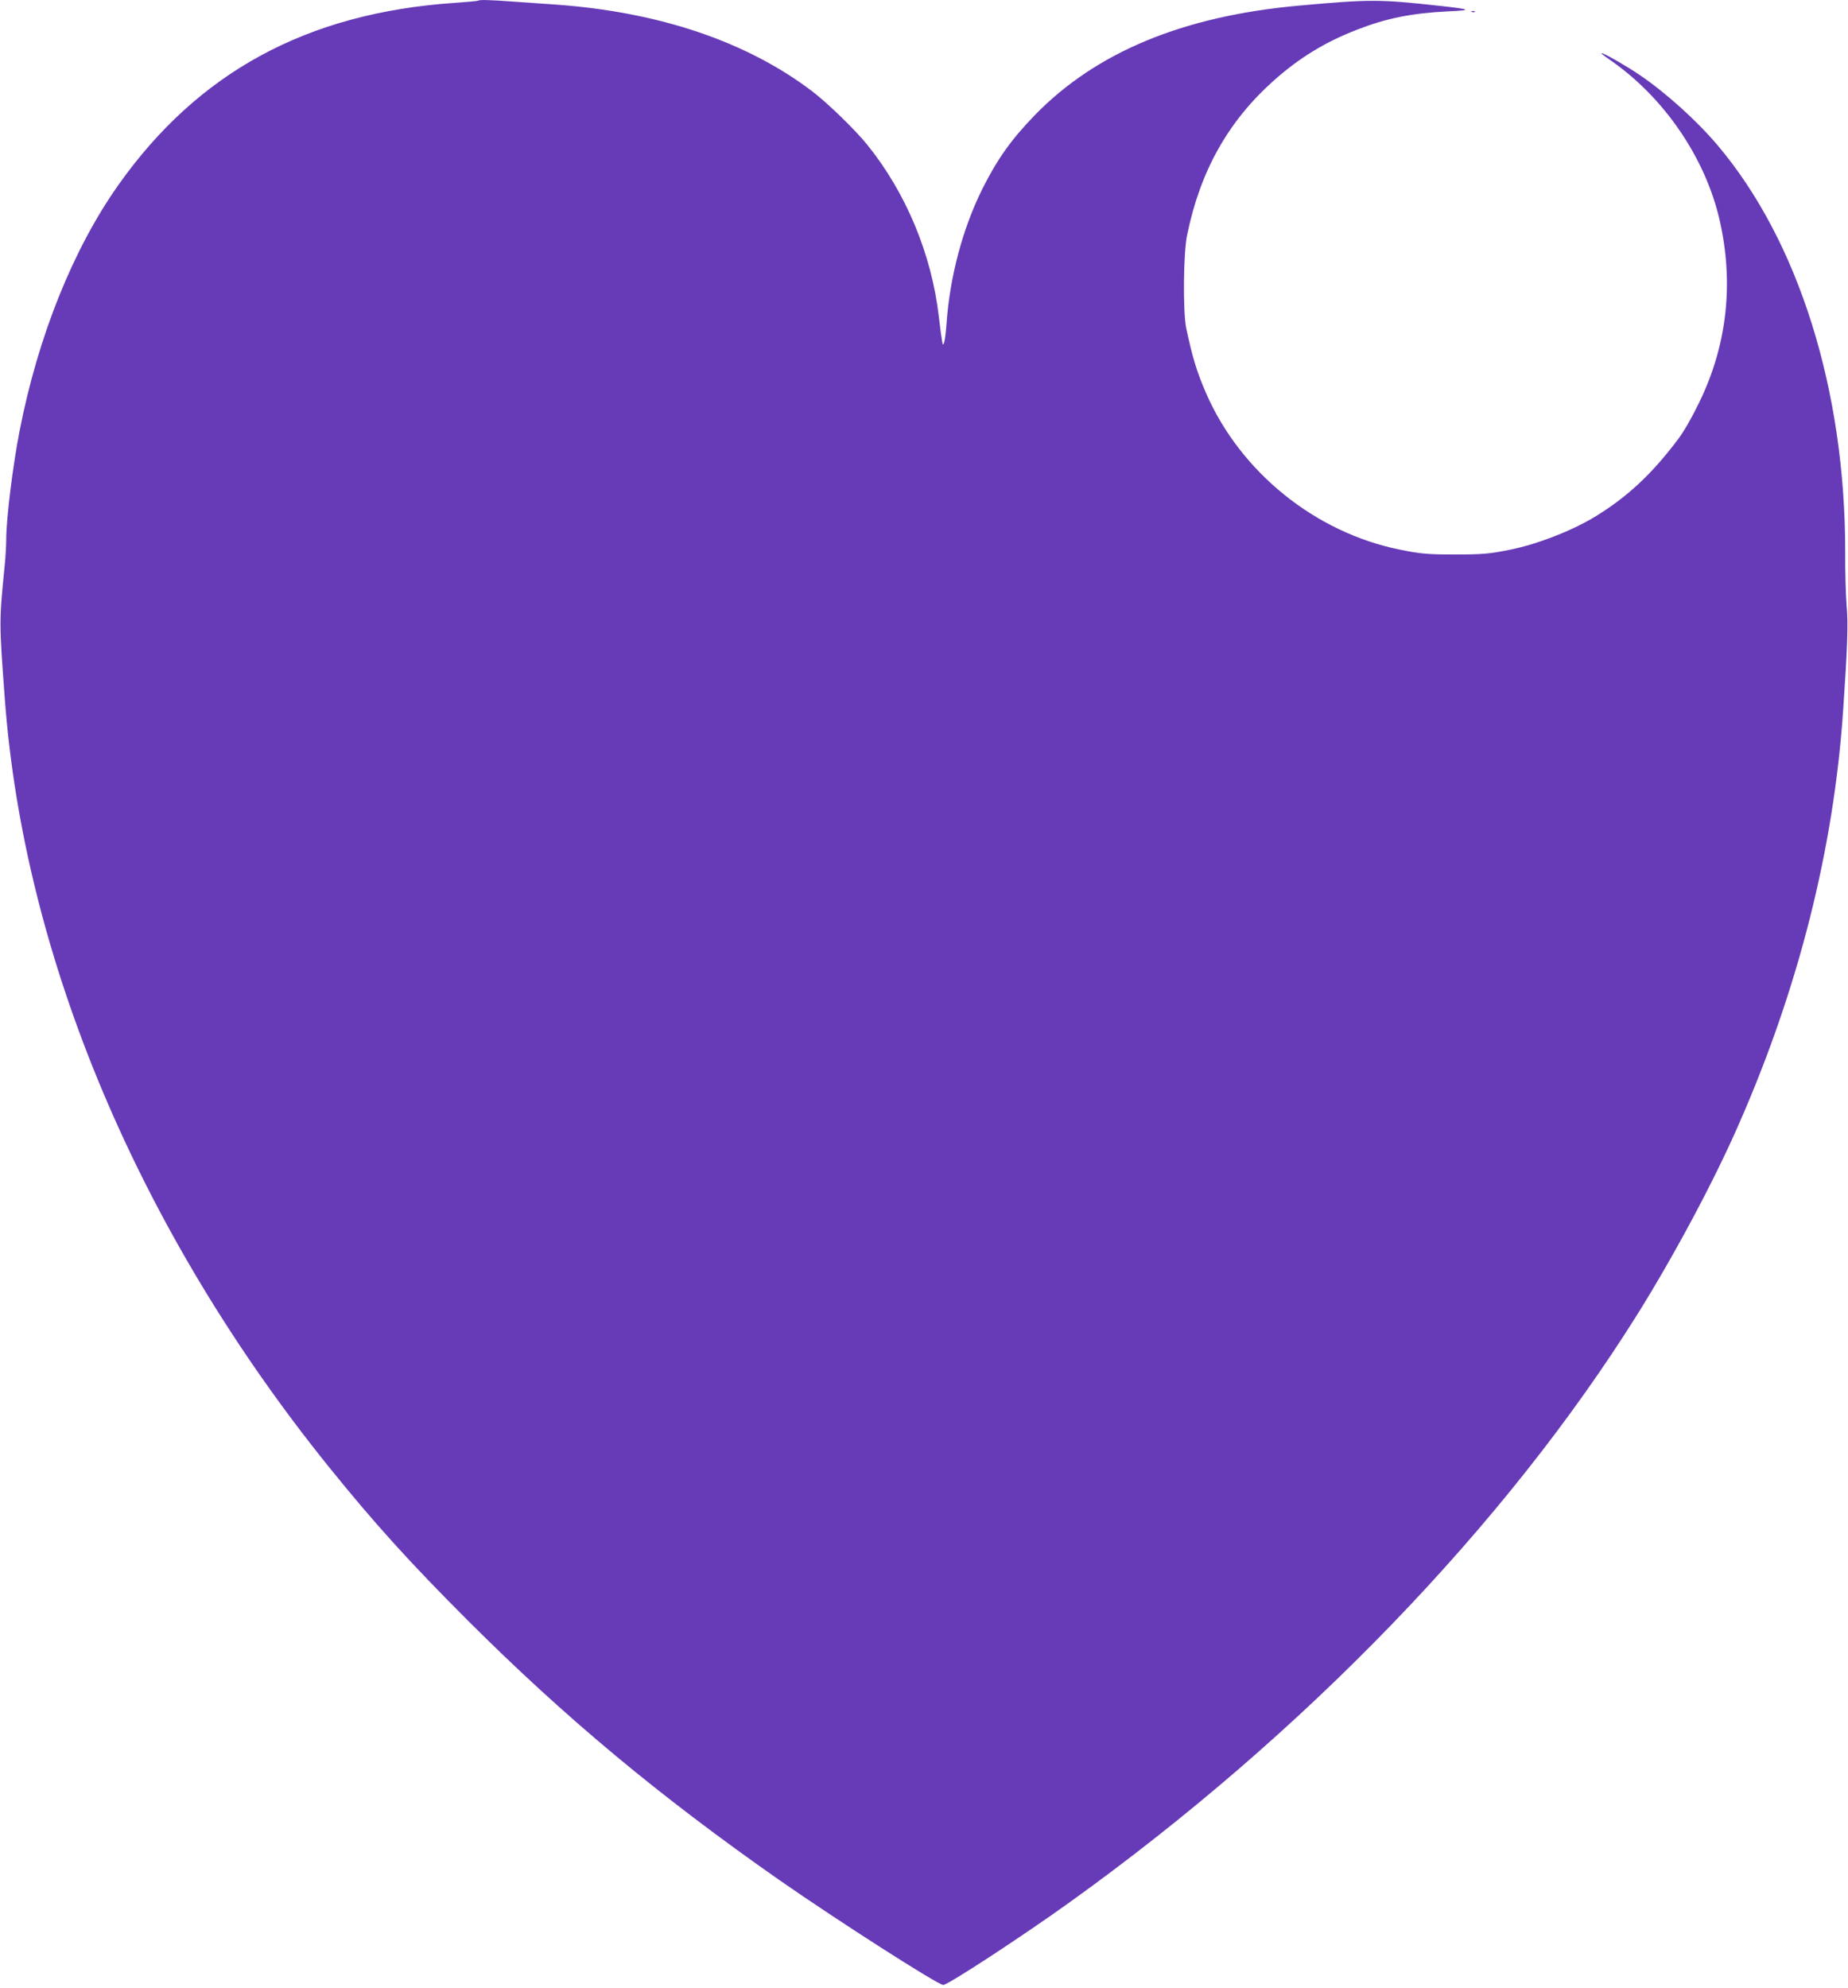 <?xml version="1.0" standalone="no"?>
<!DOCTYPE svg PUBLIC "-//W3C//DTD SVG 20010904//EN"
 "http://www.w3.org/TR/2001/REC-SVG-20010904/DTD/svg10.dtd">
<svg version="1.0" xmlns="http://www.w3.org/2000/svg"
 width="1190pt" height="1280pt" viewBox="0 0 1190 1280"
 preserveAspectRatio="xMidYMid meet">
<g transform="translate(0,1280) scale(0.1,-0.1)"
fill="#673ab7" stroke="none">
<path d="M3079 12796 c-2 -3 -74 -9 -159 -15 -944 -66 -1643 -445 -2157 -1171
-291 -411 -518 -974 -637 -1585 -44 -226 -86 -567 -86 -700 0 -36 -4 -107 -9
-158 -37 -372 -37 -367 0 -867 124 -1670 865 -3428 2083 -4940 296 -367 523
-618 900 -995 626 -625 1230 -1128 2005 -1670 375 -261 1021 -675 1055 -675
30 0 513 316 815 533 1507 1082 2805 2427 3655 3785 236 378 491 854 650 1217
387 879 615 1782 675 2675 27 395 33 558 22 671 -5 63 -10 218 -9 344 1 1043
-300 2003 -822 2620 -136 161 -338 342 -504 454 -74 50 -197 122 -231 135 -26
10 -18 2 57 -50 337 -238 596 -618 689 -1011 96 -410 52 -815 -131 -1188 -49
-101 -96 -181 -132 -230 -171 -228 -332 -378 -544 -506 -149 -89 -365 -173
-539 -208 -131 -27 -181 -31 -355 -31 -174 0 -224 4 -355 31 -545 110 -1026
498 -1248 1006 -60 137 -90 237 -129 423 -21 103 -18 482 6 595 84 413 264
734 559 997 163 145 331 248 536 327 190 74 351 106 586 118 160 7 151 13 -60
36 -385 42 -443 42 -898 1 -748 -67 -1308 -299 -1703 -705 -153 -158 -241
-282 -338 -475 -127 -255 -210 -566 -231 -869 -4 -55 -11 -109 -15 -120 -7
-19 -8 -18 -13 5 -3 14 -13 88 -22 165 -47 401 -212 796 -462 1105 -80 98
-257 270 -358 346 -418 316 -979 506 -1640 554 -82 6 -211 15 -286 20 -146 11
-213 12 -220 6z"/>
<path d="M9478 12723 c7 -3 16 -2 19 1 4 3 -2 6 -13 5 -11 0 -14 -3 -6 -6z"/>
</g>
</svg>

